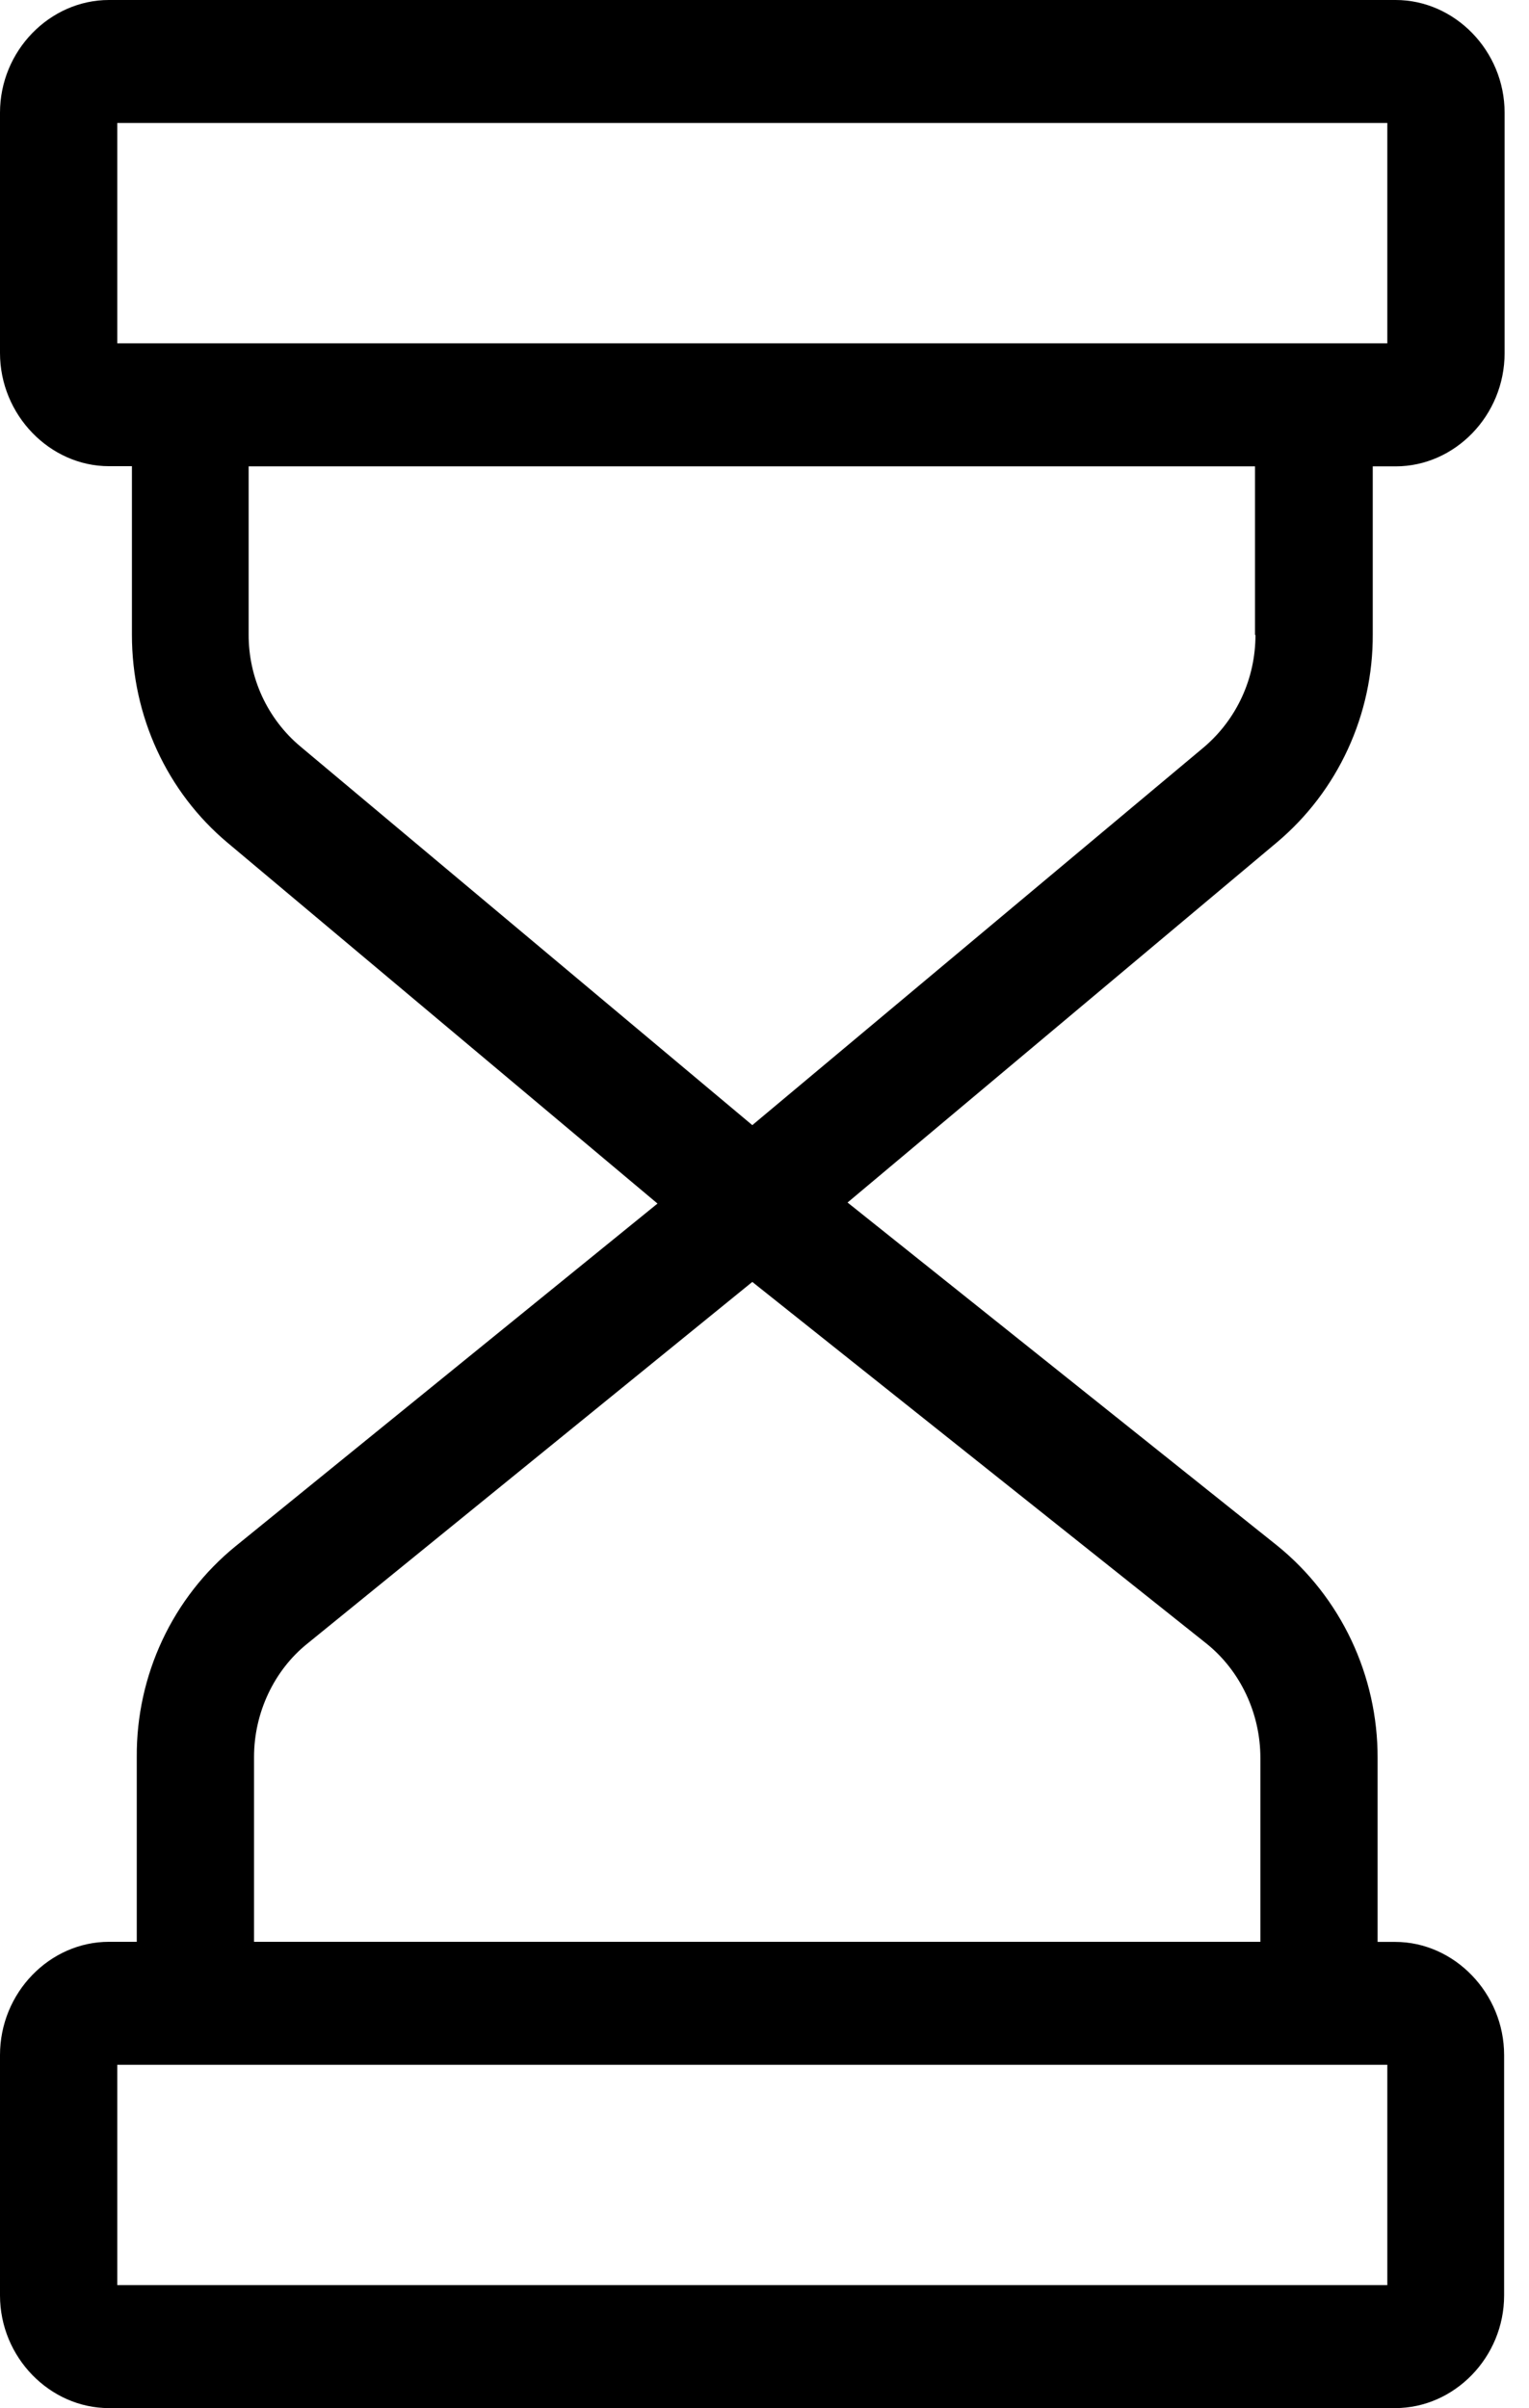 <svg width="47" height="74" viewBox="0 0 47 74" fill="none" xmlns="http://www.w3.org/2000/svg">
<g clip-path="url(#clip0_269_1720)">
<path d="M42.901 0H3.349C1.531 0 0 1.559 0 3.463V10.848C0 12.753 1.534 14.326 3.349 14.326H4.055V19.506C4.055 22.01 5.136 24.341 6.998 25.9L20.211 36.985L7.237 47.518C6.283 48.295 5.515 49.281 4.99 50.401C4.465 51.522 4.196 52.748 4.204 53.988V59.671H3.349C1.531 59.671 0 61.23 0 63.152V70.537C0 72.441 1.534 74 3.349 74H42.886C44.704 74 46.235 72.441 46.235 70.537V63.152C46.235 61.247 44.702 59.674 42.886 59.674H42.346V54.02C42.349 52.769 42.073 51.533 41.54 50.404C41.007 49.276 40.23 48.283 39.266 47.501L26.053 36.953L39.252 25.885C40.178 25.106 40.923 24.129 41.432 23.023C41.941 21.918 42.203 20.712 42.197 19.492V14.331H42.903C44.719 14.331 46.25 12.772 46.25 10.851V3.463C46.25 1.559 44.716 0 42.901 0ZM42.645 63.45V70.221H3.605V63.45H42.645ZM37.09 50.51C38.127 51.344 38.743 52.651 38.743 54.02V59.671H7.809V53.988C7.809 52.634 8.425 51.329 9.445 50.51L23.125 39.393L37.09 50.51ZM38.592 19.509C38.592 20.861 38.008 22.106 37.015 22.955L23.125 34.575L9.235 22.94C8.734 22.521 8.332 21.994 8.056 21.398C7.781 20.801 7.64 20.15 7.643 19.492V14.331H38.577V19.511L38.592 19.509ZM42.645 10.55H3.605V3.779H42.645V10.55Z" fill="black"/>
</g>
<defs>
<clipPath id="clip0_269_1720">
<rect width="46.25" height="74" fill="white"/>
</clipPath>
</defs>
</svg>
